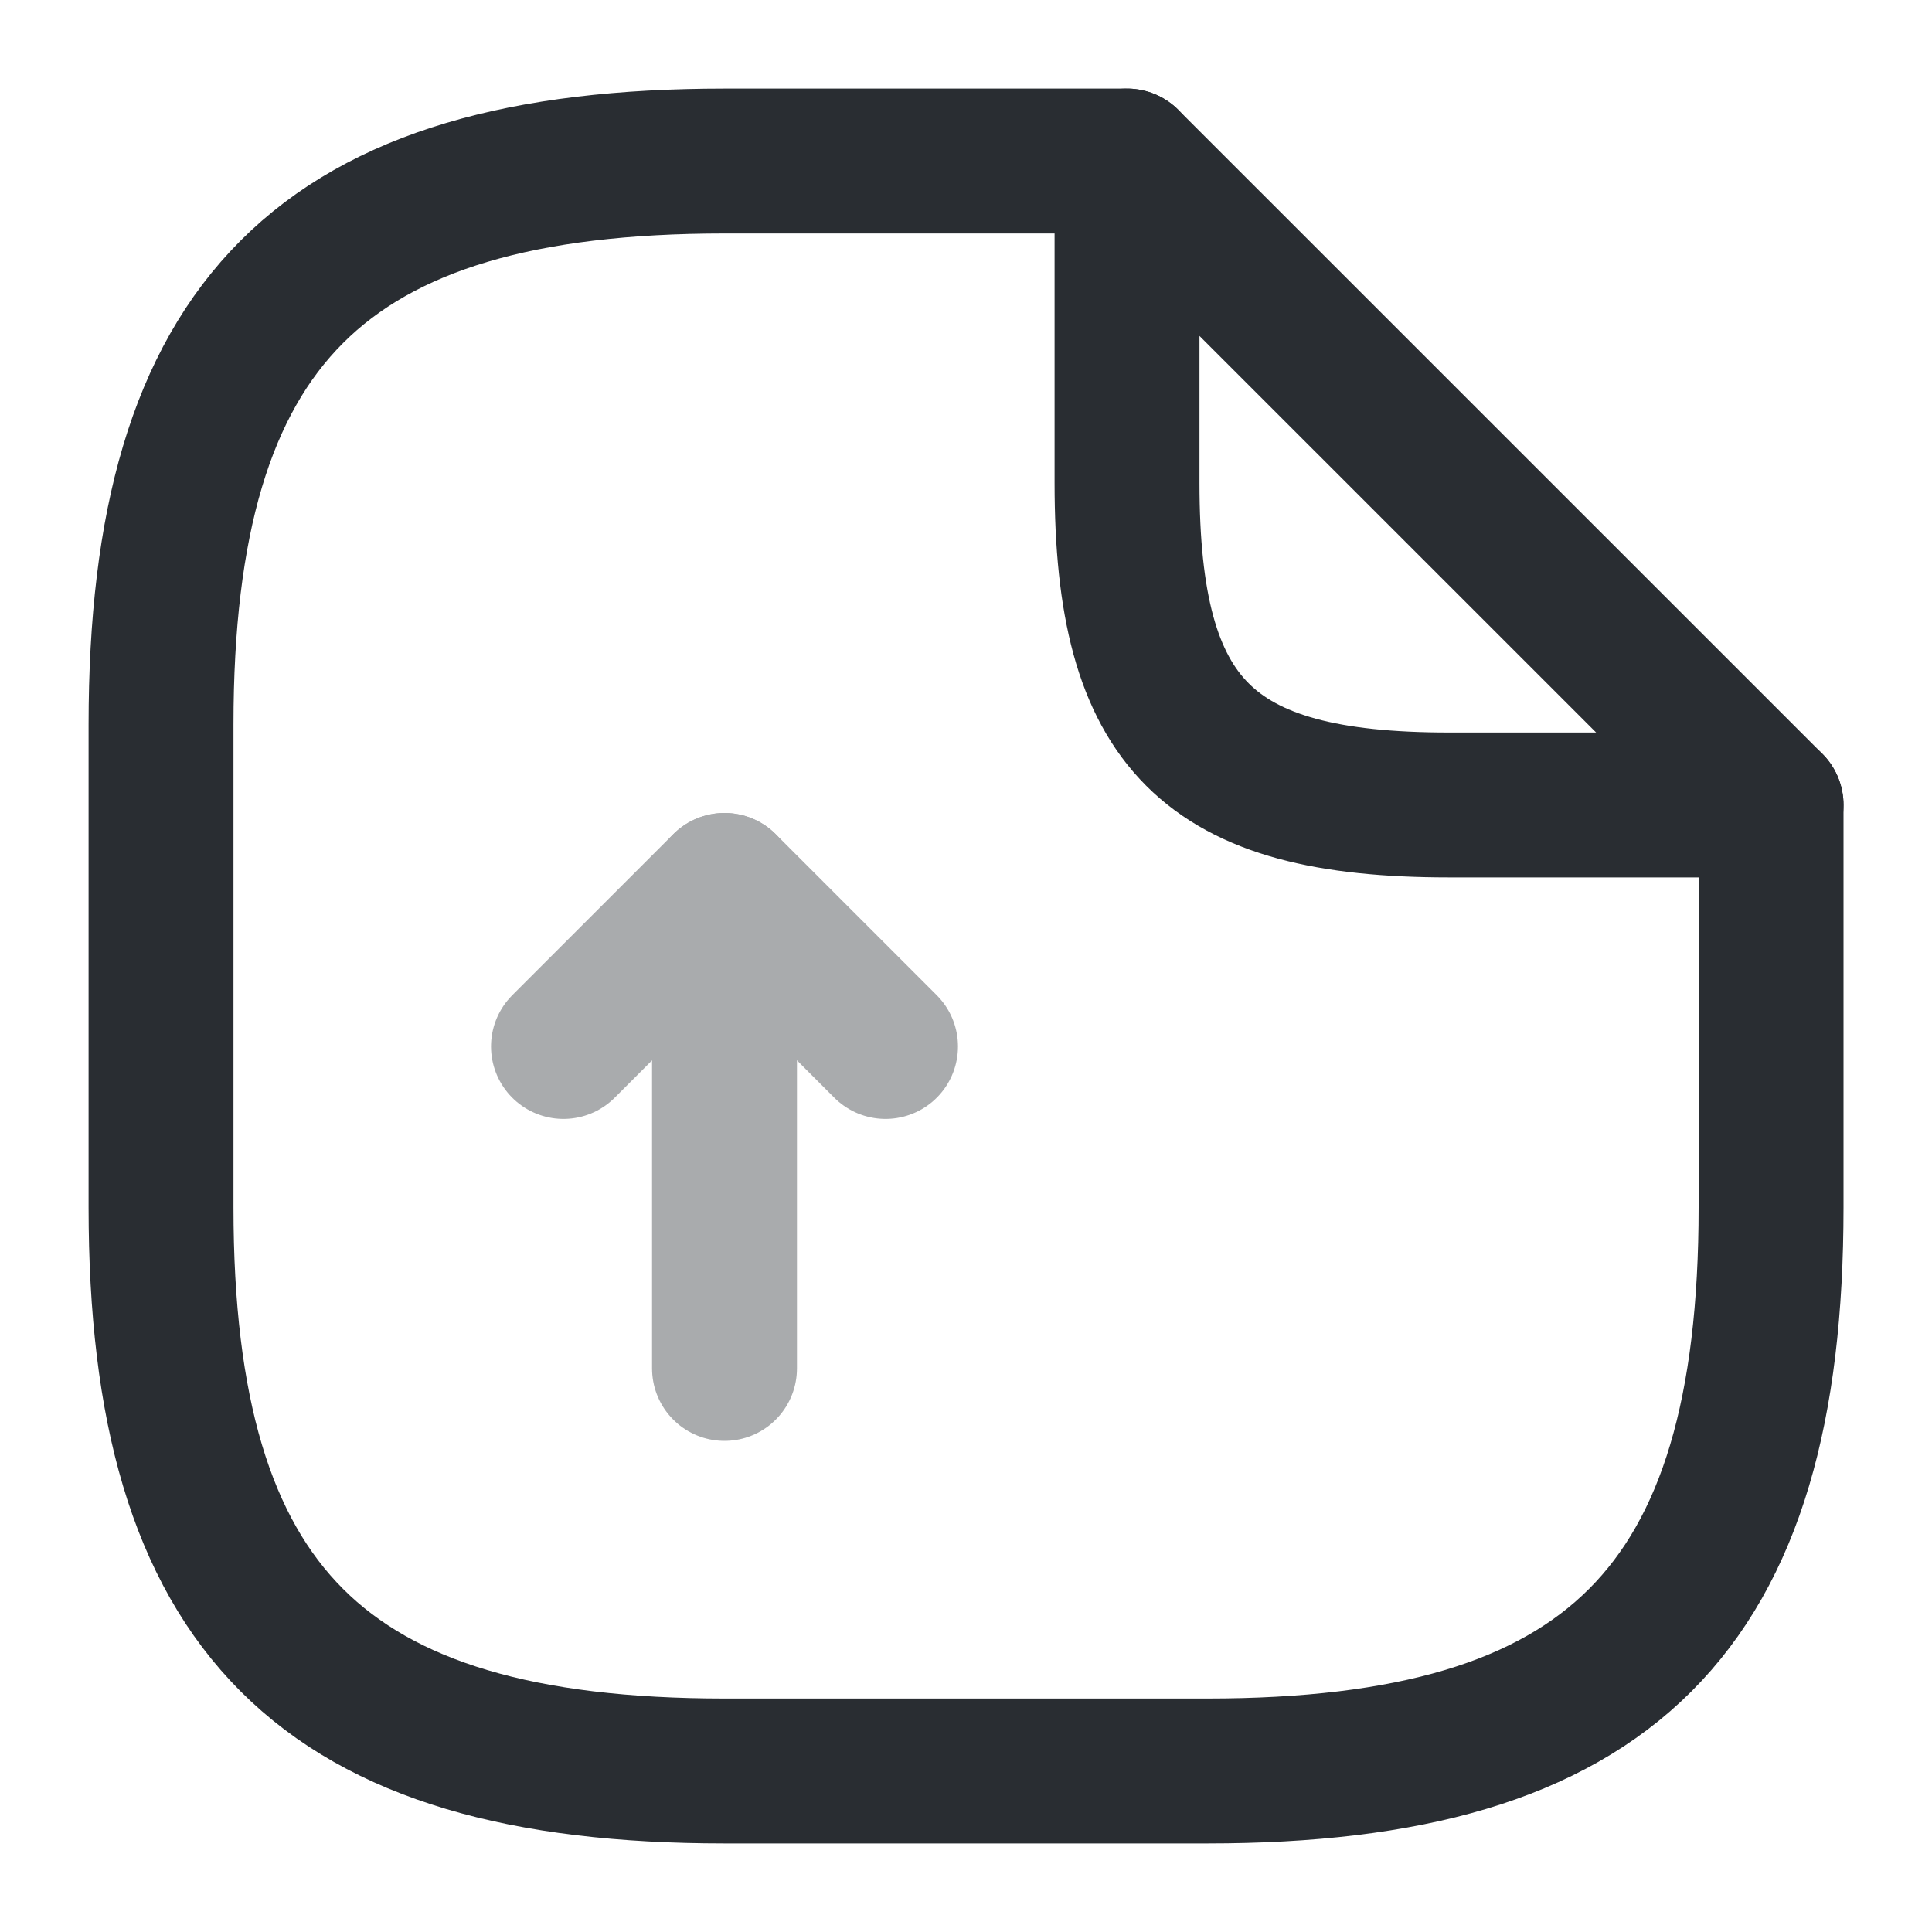 <svg width="20" height="20" viewBox="0 0 20 20" fill="none" xmlns="http://www.w3.org/2000/svg">
<g opacity="0.4">
<path d="M7.5 14.166V9.166L5.833 10.833" stroke="#292D32" stroke-width="1.5" stroke-linecap="round" stroke-linejoin="round"/>
<path d="M7.5 9.166L9.167 10.833" stroke="#292D32" stroke-width="1.5" stroke-linecap="round" stroke-linejoin="round"/>
</g>
<path d="M18.334 8.333V12.5C18.334 16.666 16.667 18.333 12.5 18.333H7.5C3.334 18.333 1.667 16.666 1.667 12.5V7.5C1.667 3.333 3.334 1.667 7.5 1.667H11.667" stroke="#292D32" stroke-width="1.5" stroke-linecap="round" stroke-linejoin="round"/>
<path d="M18.334 8.333H15C12.5 8.333 11.667 7.5 11.667 5V1.667L18.334 8.333Z" stroke="#292D32" stroke-width="1.5" stroke-linecap="round" stroke-linejoin="round"/>
</svg>
